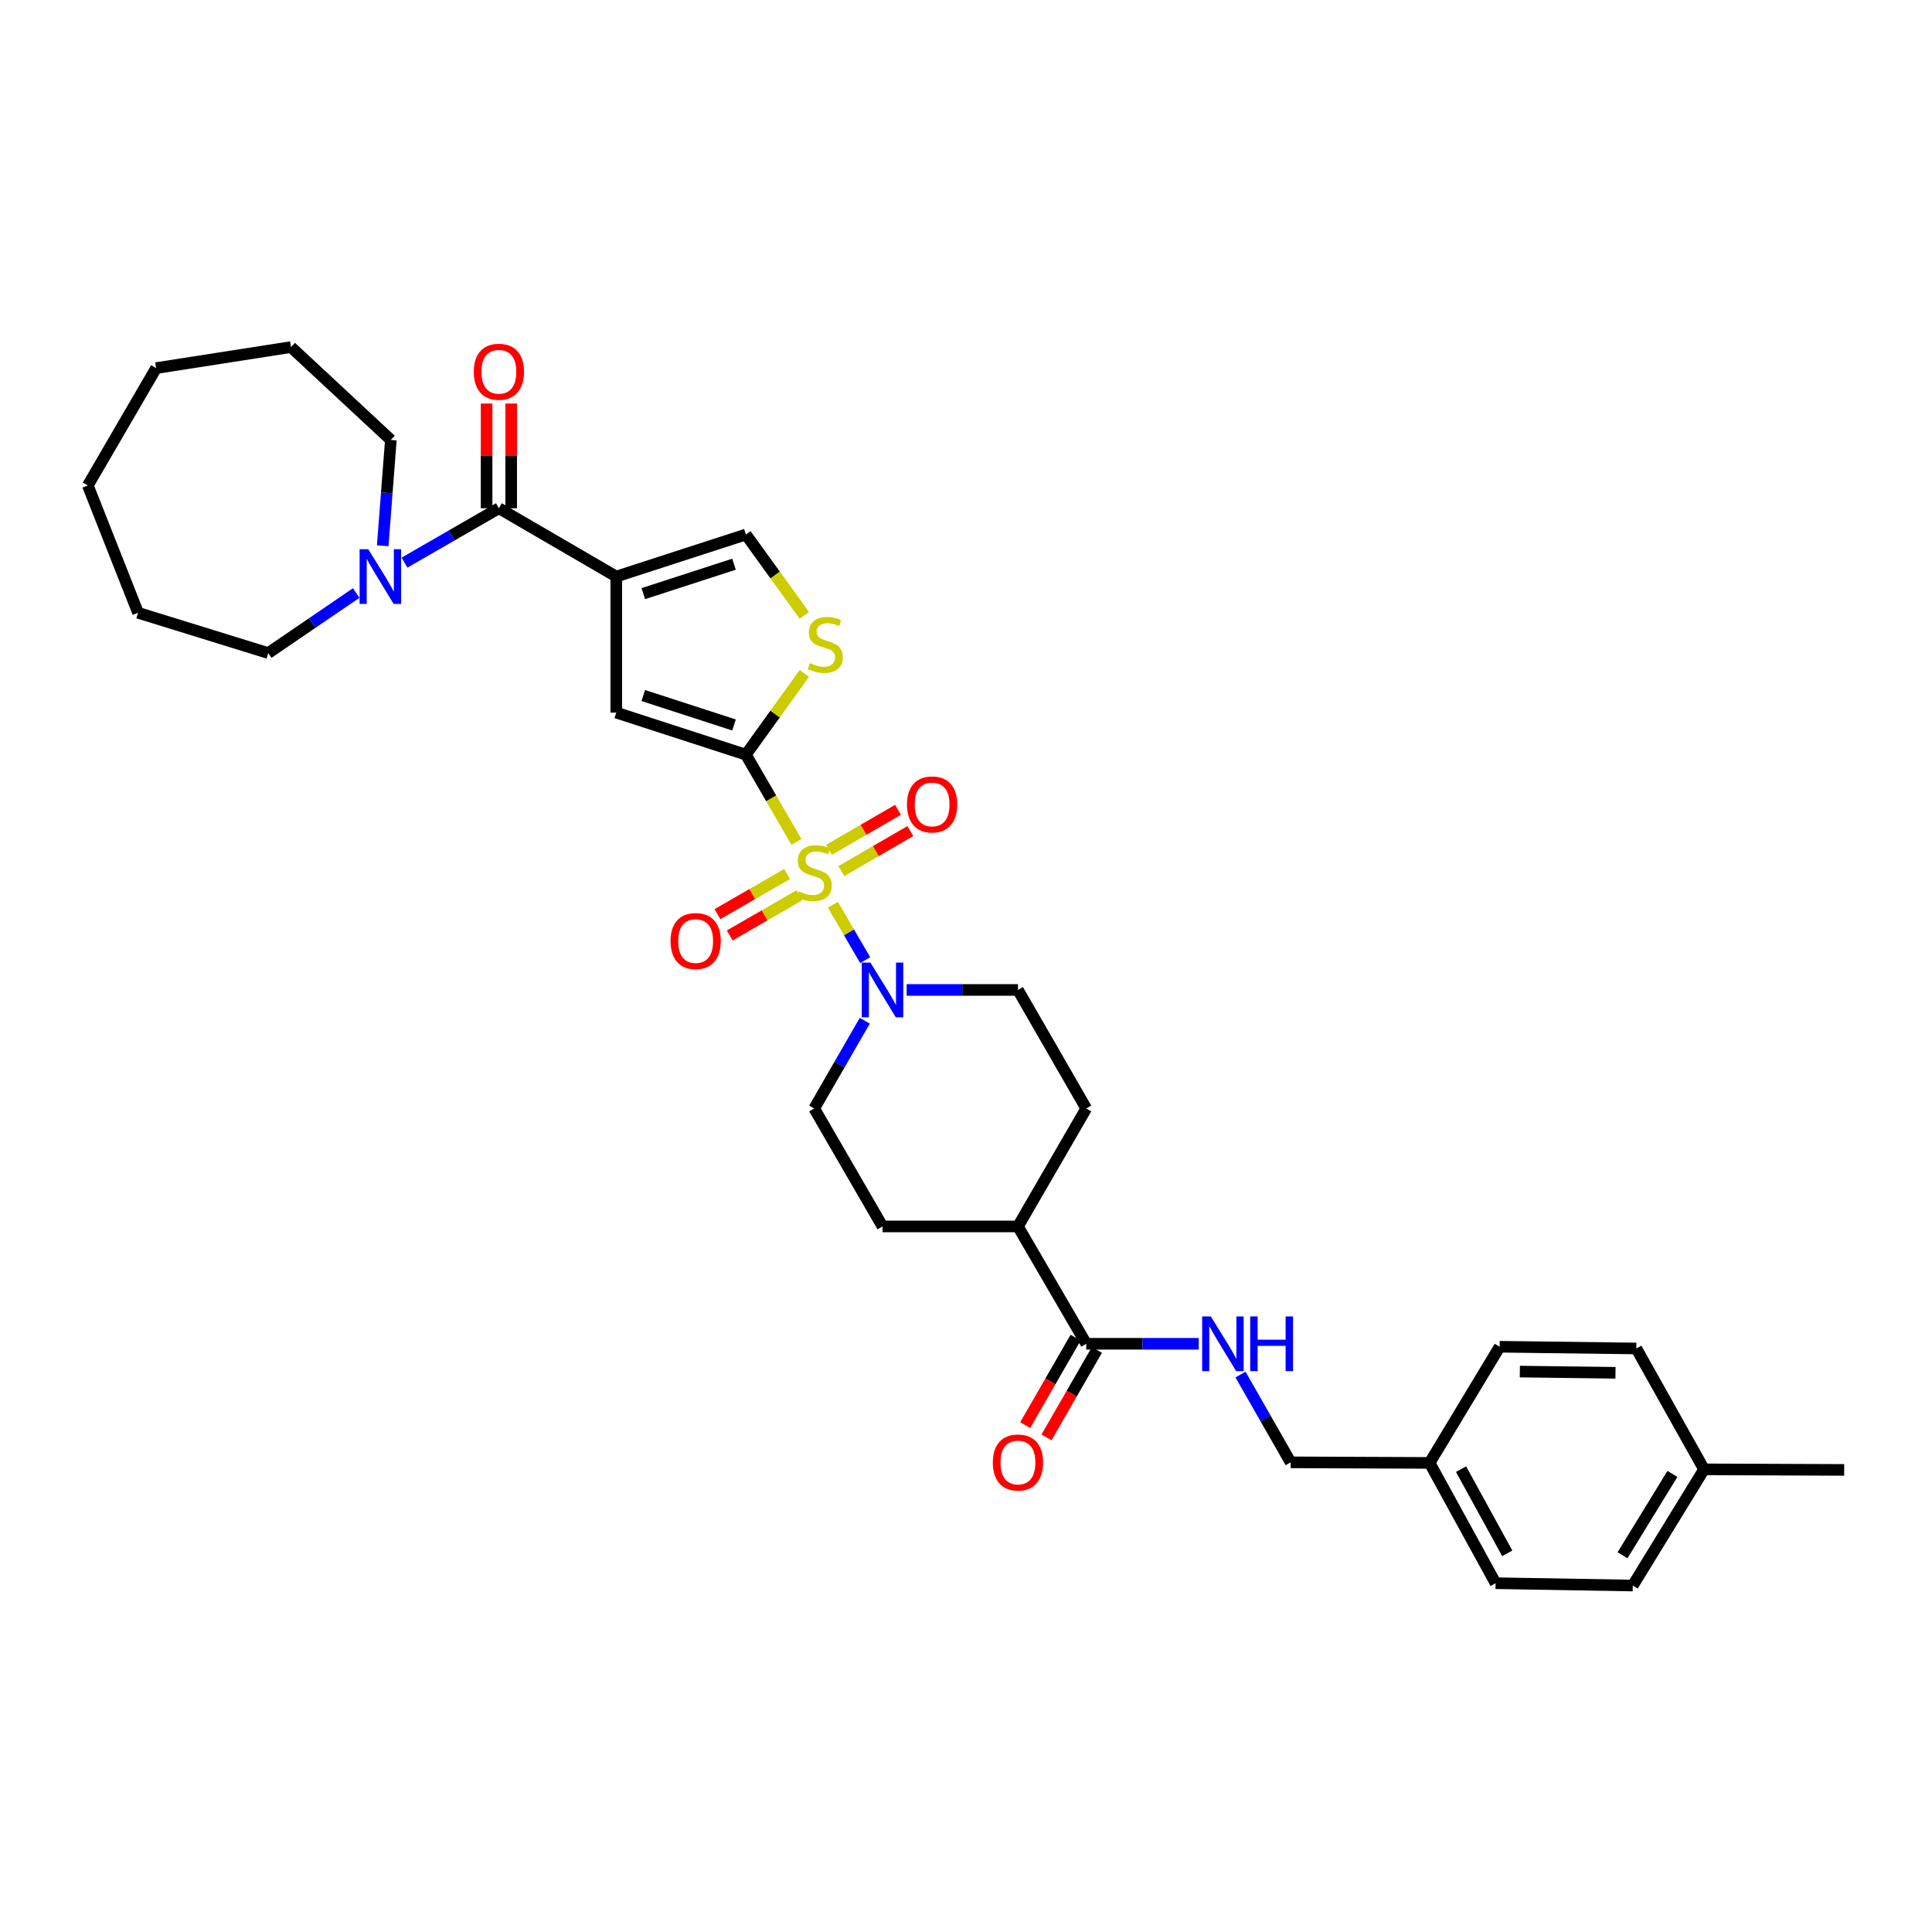 <?xml version='1.0' encoding='iso-8859-1'?>
<svg version='1.1' baseProfile='full'
              xmlns='http://www.w3.org/2000/svg'
                      xmlns:rdkit='http://www.rdkit.org/xml'
                      xmlns:xlink='http://www.w3.org/1999/xlink'
                  xml:space='preserve'
width='1000px' height='1000px' viewBox='0 0 1000 1000'>
<!-- END OF HEADER -->
<rect style='opacity:1.0;fill:#FFFFFF;stroke:none' width='1000' height='1000' x='0' y='0'> </rect>
<path class='bond-0' d='M 412.228,435.767 L 399.146,413.189' style='fill:none;fill-rule:evenodd;stroke:#CCCC00;stroke-width:6px;stroke-linecap:butt;stroke-linejoin:miter;stroke-opacity:1' />
<path class='bond-0' d='M 399.146,413.189 L 386.063,390.611' style='fill:none;fill-rule:evenodd;stroke:#000000;stroke-width:6px;stroke-linecap:butt;stroke-linejoin:miter;stroke-opacity:1' />
<path class='bond-4' d='M 431.116,468.288 L 439.462,482.626' style='fill:none;fill-rule:evenodd;stroke:#CCCC00;stroke-width:6px;stroke-linecap:butt;stroke-linejoin:miter;stroke-opacity:1' />
<path class='bond-4' d='M 439.462,482.626 L 447.808,496.964' style='fill:none;fill-rule:evenodd;stroke:#0000FF;stroke-width:6px;stroke-linecap:butt;stroke-linejoin:miter;stroke-opacity:1' />
<path class='bond-9' d='M 407.405,452.391 L 389.38,462.777' style='fill:none;fill-rule:evenodd;stroke:#CCCC00;stroke-width:6px;stroke-linecap:butt;stroke-linejoin:miter;stroke-opacity:1' />
<path class='bond-9' d='M 389.38,462.777 L 371.356,473.163' style='fill:none;fill-rule:evenodd;stroke:#FF0000;stroke-width:6px;stroke-linecap:butt;stroke-linejoin:miter;stroke-opacity:1' />
<path class='bond-9' d='M 413.757,463.414 L 395.732,473.8' style='fill:none;fill-rule:evenodd;stroke:#CCCC00;stroke-width:6px;stroke-linecap:butt;stroke-linejoin:miter;stroke-opacity:1' />
<path class='bond-9' d='M 395.732,473.8 L 377.707,484.186' style='fill:none;fill-rule:evenodd;stroke:#FF0000;stroke-width:6px;stroke-linecap:butt;stroke-linejoin:miter;stroke-opacity:1' />
<path class='bond-10' d='M 435.464,450.873 L 453.33,440.522' style='fill:none;fill-rule:evenodd;stroke:#CCCC00;stroke-width:6px;stroke-linecap:butt;stroke-linejoin:miter;stroke-opacity:1' />
<path class='bond-10' d='M 453.33,440.522 L 471.196,430.172' style='fill:none;fill-rule:evenodd;stroke:#FF0000;stroke-width:6px;stroke-linecap:butt;stroke-linejoin:miter;stroke-opacity:1' />
<path class='bond-10' d='M 429.086,439.864 L 446.952,429.514' style='fill:none;fill-rule:evenodd;stroke:#CCCC00;stroke-width:6px;stroke-linecap:butt;stroke-linejoin:miter;stroke-opacity:1' />
<path class='bond-10' d='M 446.952,429.514 L 464.818,419.163' style='fill:none;fill-rule:evenodd;stroke:#FF0000;stroke-width:6px;stroke-linecap:butt;stroke-linejoin:miter;stroke-opacity:1' />
<path class='bond-3' d='M 386.063,390.611 L 318.981,368.848' style='fill:none;fill-rule:evenodd;stroke:#000000;stroke-width:6px;stroke-linecap:butt;stroke-linejoin:miter;stroke-opacity:1' />
<path class='bond-3' d='M 379.927,375.245 L 332.969,360.011' style='fill:none;fill-rule:evenodd;stroke:#000000;stroke-width:6px;stroke-linecap:butt;stroke-linejoin:miter;stroke-opacity:1' />
<path class='bond-5' d='M 386.063,390.611 L 401.19,369.585' style='fill:none;fill-rule:evenodd;stroke:#000000;stroke-width:6px;stroke-linecap:butt;stroke-linejoin:miter;stroke-opacity:1' />
<path class='bond-5' d='M 401.19,369.585 L 416.318,348.56' style='fill:none;fill-rule:evenodd;stroke:#CCCC00;stroke-width:6px;stroke-linecap:butt;stroke-linejoin:miter;stroke-opacity:1' />
<path class='bond-1' d='M 318.981,298.423 L 318.981,368.848' style='fill:none;fill-rule:evenodd;stroke:#000000;stroke-width:6px;stroke-linecap:butt;stroke-linejoin:miter;stroke-opacity:1' />
<path class='bond-2' d='M 318.981,298.423 L 258.224,263.068' style='fill:none;fill-rule:evenodd;stroke:#000000;stroke-width:6px;stroke-linecap:butt;stroke-linejoin:miter;stroke-opacity:1' />
<path class='bond-34' d='M 318.981,298.423 L 386.063,276.667' style='fill:none;fill-rule:evenodd;stroke:#000000;stroke-width:6px;stroke-linecap:butt;stroke-linejoin:miter;stroke-opacity:1' />
<path class='bond-34' d='M 332.968,307.261 L 379.926,292.032' style='fill:none;fill-rule:evenodd;stroke:#000000;stroke-width:6px;stroke-linecap:butt;stroke-linejoin:miter;stroke-opacity:1' />
<path class='bond-7' d='M 258.224,263.068 L 233.803,277.141' style='fill:none;fill-rule:evenodd;stroke:#000000;stroke-width:6px;stroke-linecap:butt;stroke-linejoin:miter;stroke-opacity:1' />
<path class='bond-7' d='M 233.803,277.141 L 209.383,291.213' style='fill:none;fill-rule:evenodd;stroke:#0000FF;stroke-width:6px;stroke-linecap:butt;stroke-linejoin:miter;stroke-opacity:1' />
<path class='bond-14' d='M 264.585,263.068 L 264.585,235.971' style='fill:none;fill-rule:evenodd;stroke:#000000;stroke-width:6px;stroke-linecap:butt;stroke-linejoin:miter;stroke-opacity:1' />
<path class='bond-14' d='M 264.585,235.971 L 264.585,208.874' style='fill:none;fill-rule:evenodd;stroke:#FF0000;stroke-width:6px;stroke-linecap:butt;stroke-linejoin:miter;stroke-opacity:1' />
<path class='bond-14' d='M 251.862,263.068 L 251.862,235.971' style='fill:none;fill-rule:evenodd;stroke:#000000;stroke-width:6px;stroke-linecap:butt;stroke-linejoin:miter;stroke-opacity:1' />
<path class='bond-14' d='M 251.862,235.971 L 251.862,208.874' style='fill:none;fill-rule:evenodd;stroke:#FF0000;stroke-width:6px;stroke-linecap:butt;stroke-linejoin:miter;stroke-opacity:1' />
<path class='bond-12' d='M 447.611,528.331 L 434.521,551.041' style='fill:none;fill-rule:evenodd;stroke:#0000FF;stroke-width:6px;stroke-linecap:butt;stroke-linejoin:miter;stroke-opacity:1' />
<path class='bond-12' d='M 434.521,551.041 L 421.432,573.751' style='fill:none;fill-rule:evenodd;stroke:#000000;stroke-width:6px;stroke-linecap:butt;stroke-linejoin:miter;stroke-opacity:1' />
<path class='bond-13' d='M 469.285,512.4 L 498.086,512.4' style='fill:none;fill-rule:evenodd;stroke:#0000FF;stroke-width:6px;stroke-linecap:butt;stroke-linejoin:miter;stroke-opacity:1' />
<path class='bond-13' d='M 498.086,512.4 L 526.887,512.4' style='fill:none;fill-rule:evenodd;stroke:#000000;stroke-width:6px;stroke-linecap:butt;stroke-linejoin:miter;stroke-opacity:1' />
<path class='bond-6' d='M 416.324,318.513 L 401.193,297.59' style='fill:none;fill-rule:evenodd;stroke:#CCCC00;stroke-width:6px;stroke-linecap:butt;stroke-linejoin:miter;stroke-opacity:1' />
<path class='bond-6' d='M 401.193,297.59 L 386.063,276.667' style='fill:none;fill-rule:evenodd;stroke:#000000;stroke-width:6px;stroke-linecap:butt;stroke-linejoin:miter;stroke-opacity:1' />
<path class='bond-26' d='M 184.377,306.95 L 161.607,322.487' style='fill:none;fill-rule:evenodd;stroke:#0000FF;stroke-width:6px;stroke-linecap:butt;stroke-linejoin:miter;stroke-opacity:1' />
<path class='bond-26' d='M 161.607,322.487 L 138.837,338.025' style='fill:none;fill-rule:evenodd;stroke:#000000;stroke-width:6px;stroke-linecap:butt;stroke-linejoin:miter;stroke-opacity:1' />
<path class='bond-27' d='M 198.096,282.49 L 200.199,255.102' style='fill:none;fill-rule:evenodd;stroke:#0000FF;stroke-width:6px;stroke-linecap:butt;stroke-linejoin:miter;stroke-opacity:1' />
<path class='bond-27' d='M 200.199,255.102 L 202.301,227.714' style='fill:none;fill-rule:evenodd;stroke:#000000;stroke-width:6px;stroke-linecap:butt;stroke-linejoin:miter;stroke-opacity:1' />
<path class='bond-8' d='M 562.241,695.54 L 526.887,634.805' style='fill:none;fill-rule:evenodd;stroke:#000000;stroke-width:6px;stroke-linecap:butt;stroke-linejoin:miter;stroke-opacity:1' />
<path class='bond-11' d='M 562.241,695.54 L 591.352,695.54' style='fill:none;fill-rule:evenodd;stroke:#000000;stroke-width:6px;stroke-linecap:butt;stroke-linejoin:miter;stroke-opacity:1' />
<path class='bond-11' d='M 591.352,695.54 L 620.463,695.54' style='fill:none;fill-rule:evenodd;stroke:#0000FF;stroke-width:6px;stroke-linecap:butt;stroke-linejoin:miter;stroke-opacity:1' />
<path class='bond-16' d='M 556.729,692.365 L 543.687,715.002' style='fill:none;fill-rule:evenodd;stroke:#000000;stroke-width:6px;stroke-linecap:butt;stroke-linejoin:miter;stroke-opacity:1' />
<path class='bond-16' d='M 543.687,715.002 L 530.645,737.639' style='fill:none;fill-rule:evenodd;stroke:#FF0000;stroke-width:6px;stroke-linecap:butt;stroke-linejoin:miter;stroke-opacity:1' />
<path class='bond-16' d='M 567.753,698.716 L 554.711,721.353' style='fill:none;fill-rule:evenodd;stroke:#000000;stroke-width:6px;stroke-linecap:butt;stroke-linejoin:miter;stroke-opacity:1' />
<path class='bond-16' d='M 554.711,721.353 L 541.669,743.99' style='fill:none;fill-rule:evenodd;stroke:#FF0000;stroke-width:6px;stroke-linecap:butt;stroke-linejoin:miter;stroke-opacity:1' />
<path class='bond-19' d='M 642.074,711.467 L 655.058,734.186' style='fill:none;fill-rule:evenodd;stroke:#0000FF;stroke-width:6px;stroke-linecap:butt;stroke-linejoin:miter;stroke-opacity:1' />
<path class='bond-19' d='M 655.058,734.186 L 668.043,756.905' style='fill:none;fill-rule:evenodd;stroke:#000000;stroke-width:6px;stroke-linecap:butt;stroke-linejoin:miter;stroke-opacity:1' />
<path class='bond-18' d='M 421.432,573.751 L 456.793,634.805' style='fill:none;fill-rule:evenodd;stroke:#000000;stroke-width:6px;stroke-linecap:butt;stroke-linejoin:miter;stroke-opacity:1' />
<path class='bond-17' d='M 526.887,512.4 L 562.241,573.751' style='fill:none;fill-rule:evenodd;stroke:#000000;stroke-width:6px;stroke-linecap:butt;stroke-linejoin:miter;stroke-opacity:1' />
<path class='bond-15' d='M 526.887,634.805 L 562.241,573.751' style='fill:none;fill-rule:evenodd;stroke:#000000;stroke-width:6px;stroke-linecap:butt;stroke-linejoin:miter;stroke-opacity:1' />
<path class='bond-33' d='M 526.887,634.805 L 456.793,634.805' style='fill:none;fill-rule:evenodd;stroke:#000000;stroke-width:6px;stroke-linecap:butt;stroke-linejoin:miter;stroke-opacity:1' />
<path class='bond-20' d='M 668.043,756.905 L 739.96,757.202' style='fill:none;fill-rule:evenodd;stroke:#000000;stroke-width:6px;stroke-linecap:butt;stroke-linejoin:miter;stroke-opacity:1' />
<path class='bond-22' d='M 739.96,757.202 L 776.219,697.074' style='fill:none;fill-rule:evenodd;stroke:#000000;stroke-width:6px;stroke-linecap:butt;stroke-linejoin:miter;stroke-opacity:1' />
<path class='bond-23' d='M 739.96,757.202 L 774.12,819.464' style='fill:none;fill-rule:evenodd;stroke:#000000;stroke-width:6px;stroke-linecap:butt;stroke-linejoin:miter;stroke-opacity:1' />
<path class='bond-23' d='M 756.238,760.422 L 780.15,804.005' style='fill:none;fill-rule:evenodd;stroke:#000000;stroke-width:6px;stroke-linecap:butt;stroke-linejoin:miter;stroke-opacity:1' />
<path class='bond-21' d='M 882.02,760.531 L 845.125,820.673' style='fill:none;fill-rule:evenodd;stroke:#000000;stroke-width:6px;stroke-linecap:butt;stroke-linejoin:miter;stroke-opacity:1' />
<path class='bond-21' d='M 865.642,762.899 L 839.815,804.999' style='fill:none;fill-rule:evenodd;stroke:#000000;stroke-width:6px;stroke-linecap:butt;stroke-linejoin:miter;stroke-opacity:1' />
<path class='bond-28' d='M 882.02,760.531 L 954.545,760.828' style='fill:none;fill-rule:evenodd;stroke:#000000;stroke-width:6px;stroke-linecap:butt;stroke-linejoin:miter;stroke-opacity:1' />
<path class='bond-36' d='M 882.02,760.531 L 846.949,697.972' style='fill:none;fill-rule:evenodd;stroke:#000000;stroke-width:6px;stroke-linecap:butt;stroke-linejoin:miter;stroke-opacity:1' />
<path class='bond-24' d='M 776.219,697.074 L 846.949,697.972' style='fill:none;fill-rule:evenodd;stroke:#000000;stroke-width:6px;stroke-linecap:butt;stroke-linejoin:miter;stroke-opacity:1' />
<path class='bond-24' d='M 786.667,709.93 L 836.178,710.558' style='fill:none;fill-rule:evenodd;stroke:#000000;stroke-width:6px;stroke-linecap:butt;stroke-linejoin:miter;stroke-opacity:1' />
<path class='bond-25' d='M 774.12,819.464 L 845.125,820.673' style='fill:none;fill-rule:evenodd;stroke:#000000;stroke-width:6px;stroke-linecap:butt;stroke-linejoin:miter;stroke-opacity:1' />
<path class='bond-29' d='M 138.837,338.025 L 71.465,317.174' style='fill:none;fill-rule:evenodd;stroke:#000000;stroke-width:6px;stroke-linecap:butt;stroke-linejoin:miter;stroke-opacity:1' />
<path class='bond-30' d='M 202.301,227.714 L 150.627,179.644' style='fill:none;fill-rule:evenodd;stroke:#000000;stroke-width:6px;stroke-linecap:butt;stroke-linejoin:miter;stroke-opacity:1' />
<path class='bond-32' d='M 71.465,317.174 L 45.455,251.279' style='fill:none;fill-rule:evenodd;stroke:#000000;stroke-width:6px;stroke-linecap:butt;stroke-linejoin:miter;stroke-opacity:1' />
<path class='bond-31' d='M 150.627,179.644 L 80.809,190.529' style='fill:none;fill-rule:evenodd;stroke:#000000;stroke-width:6px;stroke-linecap:butt;stroke-linejoin:miter;stroke-opacity:1' />
<path class='bond-35' d='M 80.809,190.529 L 45.455,251.279' style='fill:none;fill-rule:evenodd;stroke:#000000;stroke-width:6px;stroke-linecap:butt;stroke-linejoin:miter;stroke-opacity:1' />
<path  class='atom-0' d='M 413.432 461.371
Q 413.752 461.491, 415.072 462.051
Q 416.392 462.611, 417.832 462.971
Q 419.312 463.291, 420.752 463.291
Q 423.432 463.291, 424.992 462.011
Q 426.552 460.691, 426.552 458.411
Q 426.552 456.851, 425.752 455.891
Q 424.992 454.931, 423.792 454.411
Q 422.592 453.891, 420.592 453.291
Q 418.072 452.531, 416.552 451.811
Q 415.072 451.091, 413.992 449.571
Q 412.952 448.051, 412.952 445.491
Q 412.952 441.931, 415.352 439.731
Q 417.792 437.531, 422.592 437.531
Q 425.872 437.531, 429.592 439.091
L 428.672 442.171
Q 425.272 440.771, 422.712 440.771
Q 419.952 440.771, 418.432 441.931
Q 416.912 443.051, 416.952 445.011
Q 416.952 446.531, 417.712 447.451
Q 418.512 448.371, 419.632 448.891
Q 420.792 449.411, 422.712 450.011
Q 425.272 450.811, 426.792 451.611
Q 428.312 452.411, 429.392 454.051
Q 430.512 455.651, 430.512 458.411
Q 430.512 462.331, 427.872 464.451
Q 425.272 466.531, 420.912 466.531
Q 418.392 466.531, 416.472 465.971
Q 414.592 465.451, 412.352 464.531
L 413.432 461.371
' fill='#CCCC00'/>
<path  class='atom-5' d='M 450.533 498.24
L 459.813 513.24
Q 460.733 514.72, 462.213 517.4
Q 463.693 520.08, 463.773 520.24
L 463.773 498.24
L 467.533 498.24
L 467.533 526.56
L 463.653 526.56
L 453.693 510.16
Q 452.533 508.24, 451.293 506.04
Q 450.093 503.84, 449.733 503.16
L 449.733 526.56
L 446.053 526.56
L 446.053 498.24
L 450.533 498.24
' fill='#0000FF'/>
<path  class='atom-6' d='M 419.157 343.214
Q 419.477 343.334, 420.797 343.894
Q 422.117 344.454, 423.557 344.814
Q 425.037 345.134, 426.477 345.134
Q 429.157 345.134, 430.717 343.854
Q 432.277 342.534, 432.277 340.254
Q 432.277 338.694, 431.477 337.734
Q 430.717 336.774, 429.517 336.254
Q 428.317 335.734, 426.317 335.134
Q 423.797 334.374, 422.277 333.654
Q 420.797 332.934, 419.717 331.414
Q 418.677 329.894, 418.677 327.334
Q 418.677 323.774, 421.077 321.574
Q 423.517 319.374, 428.317 319.374
Q 431.597 319.374, 435.317 320.934
L 434.397 324.014
Q 430.997 322.614, 428.437 322.614
Q 425.677 322.614, 424.157 323.774
Q 422.637 324.894, 422.677 326.854
Q 422.677 328.374, 423.437 329.294
Q 424.237 330.214, 425.357 330.734
Q 426.517 331.254, 428.437 331.854
Q 430.997 332.654, 432.517 333.454
Q 434.037 334.254, 435.117 335.894
Q 436.237 337.494, 436.237 340.254
Q 436.237 344.174, 433.597 346.294
Q 430.997 348.374, 426.637 348.374
Q 424.117 348.374, 422.197 347.814
Q 420.317 347.294, 418.077 346.374
L 419.157 343.214
' fill='#CCCC00'/>
<path  class='atom-8' d='M 190.613 284.263
L 199.893 299.263
Q 200.813 300.743, 202.293 303.423
Q 203.773 306.103, 203.853 306.263
L 203.853 284.263
L 207.613 284.263
L 207.613 312.583
L 203.733 312.583
L 193.773 296.183
Q 192.613 294.263, 191.373 292.063
Q 190.173 289.863, 189.813 289.183
L 189.813 312.583
L 186.133 312.583
L 186.133 284.263
L 190.613 284.263
' fill='#0000FF'/>
<path  class='atom-10' d='M 347.074 487.085
Q 347.074 480.285, 350.434 476.485
Q 353.794 472.685, 360.074 472.685
Q 366.354 472.685, 369.714 476.485
Q 373.074 480.285, 373.074 487.085
Q 373.074 493.965, 369.674 497.885
Q 366.274 501.765, 360.074 501.765
Q 353.834 501.765, 350.434 497.885
Q 347.074 494.005, 347.074 487.085
M 360.074 498.565
Q 364.394 498.565, 366.714 495.685
Q 369.074 492.765, 369.074 487.085
Q 369.074 481.525, 366.714 478.725
Q 364.394 475.885, 360.074 475.885
Q 355.754 475.885, 353.394 478.685
Q 351.074 481.485, 351.074 487.085
Q 351.074 492.805, 353.394 495.685
Q 355.754 498.565, 360.074 498.565
' fill='#FF0000'/>
<path  class='atom-11' d='M 469.457 416.376
Q 469.457 409.576, 472.817 405.776
Q 476.177 401.976, 482.457 401.976
Q 488.737 401.976, 492.097 405.776
Q 495.457 409.576, 495.457 416.376
Q 495.457 423.256, 492.057 427.176
Q 488.657 431.056, 482.457 431.056
Q 476.217 431.056, 472.817 427.176
Q 469.457 423.296, 469.457 416.376
M 482.457 427.856
Q 486.777 427.856, 489.097 424.976
Q 491.457 422.056, 491.457 416.376
Q 491.457 410.816, 489.097 408.016
Q 486.777 405.176, 482.457 405.176
Q 478.137 405.176, 475.777 407.976
Q 473.457 410.776, 473.457 416.376
Q 473.457 422.096, 475.777 424.976
Q 478.137 427.856, 482.457 427.856
' fill='#FF0000'/>
<path  class='atom-12' d='M 626.711 681.38
L 635.991 696.38
Q 636.911 697.86, 638.391 700.54
Q 639.871 703.22, 639.951 703.38
L 639.951 681.38
L 643.711 681.38
L 643.711 709.7
L 639.831 709.7
L 629.871 693.3
Q 628.711 691.38, 627.471 689.18
Q 626.271 686.98, 625.911 686.3
L 625.911 709.7
L 622.231 709.7
L 622.231 681.38
L 626.711 681.38
' fill='#0000FF'/>
<path  class='atom-12' d='M 647.111 681.38
L 650.951 681.38
L 650.951 693.42
L 665.431 693.42
L 665.431 681.38
L 669.271 681.38
L 669.271 709.7
L 665.431 709.7
L 665.431 696.62
L 650.951 696.62
L 650.951 709.7
L 647.111 709.7
L 647.111 681.38
' fill='#0000FF'/>
<path  class='atom-15' d='M 245.224 192.425
Q 245.224 185.625, 248.584 181.825
Q 251.944 178.025, 258.224 178.025
Q 264.504 178.025, 267.864 181.825
Q 271.224 185.625, 271.224 192.425
Q 271.224 199.305, 267.824 203.225
Q 264.424 207.105, 258.224 207.105
Q 251.984 207.105, 248.584 203.225
Q 245.224 199.345, 245.224 192.425
M 258.224 203.905
Q 262.544 203.905, 264.864 201.025
Q 267.224 198.105, 267.224 192.425
Q 267.224 186.865, 264.864 184.065
Q 262.544 181.225, 258.224 181.225
Q 253.904 181.225, 251.544 184.025
Q 249.224 186.825, 249.224 192.425
Q 249.224 198.145, 251.544 201.025
Q 253.904 203.905, 258.224 203.905
' fill='#FF0000'/>
<path  class='atom-17' d='M 513.887 756.985
Q 513.887 750.185, 517.247 746.385
Q 520.607 742.585, 526.887 742.585
Q 533.167 742.585, 536.527 746.385
Q 539.887 750.185, 539.887 756.985
Q 539.887 763.865, 536.487 767.785
Q 533.087 771.665, 526.887 771.665
Q 520.647 771.665, 517.247 767.785
Q 513.887 763.905, 513.887 756.985
M 526.887 768.465
Q 531.207 768.465, 533.527 765.585
Q 535.887 762.665, 535.887 756.985
Q 535.887 751.425, 533.527 748.625
Q 531.207 745.785, 526.887 745.785
Q 522.567 745.785, 520.207 748.585
Q 517.887 751.385, 517.887 756.985
Q 517.887 762.705, 520.207 765.585
Q 522.567 768.465, 526.887 768.465
' fill='#FF0000'/>
</svg>
